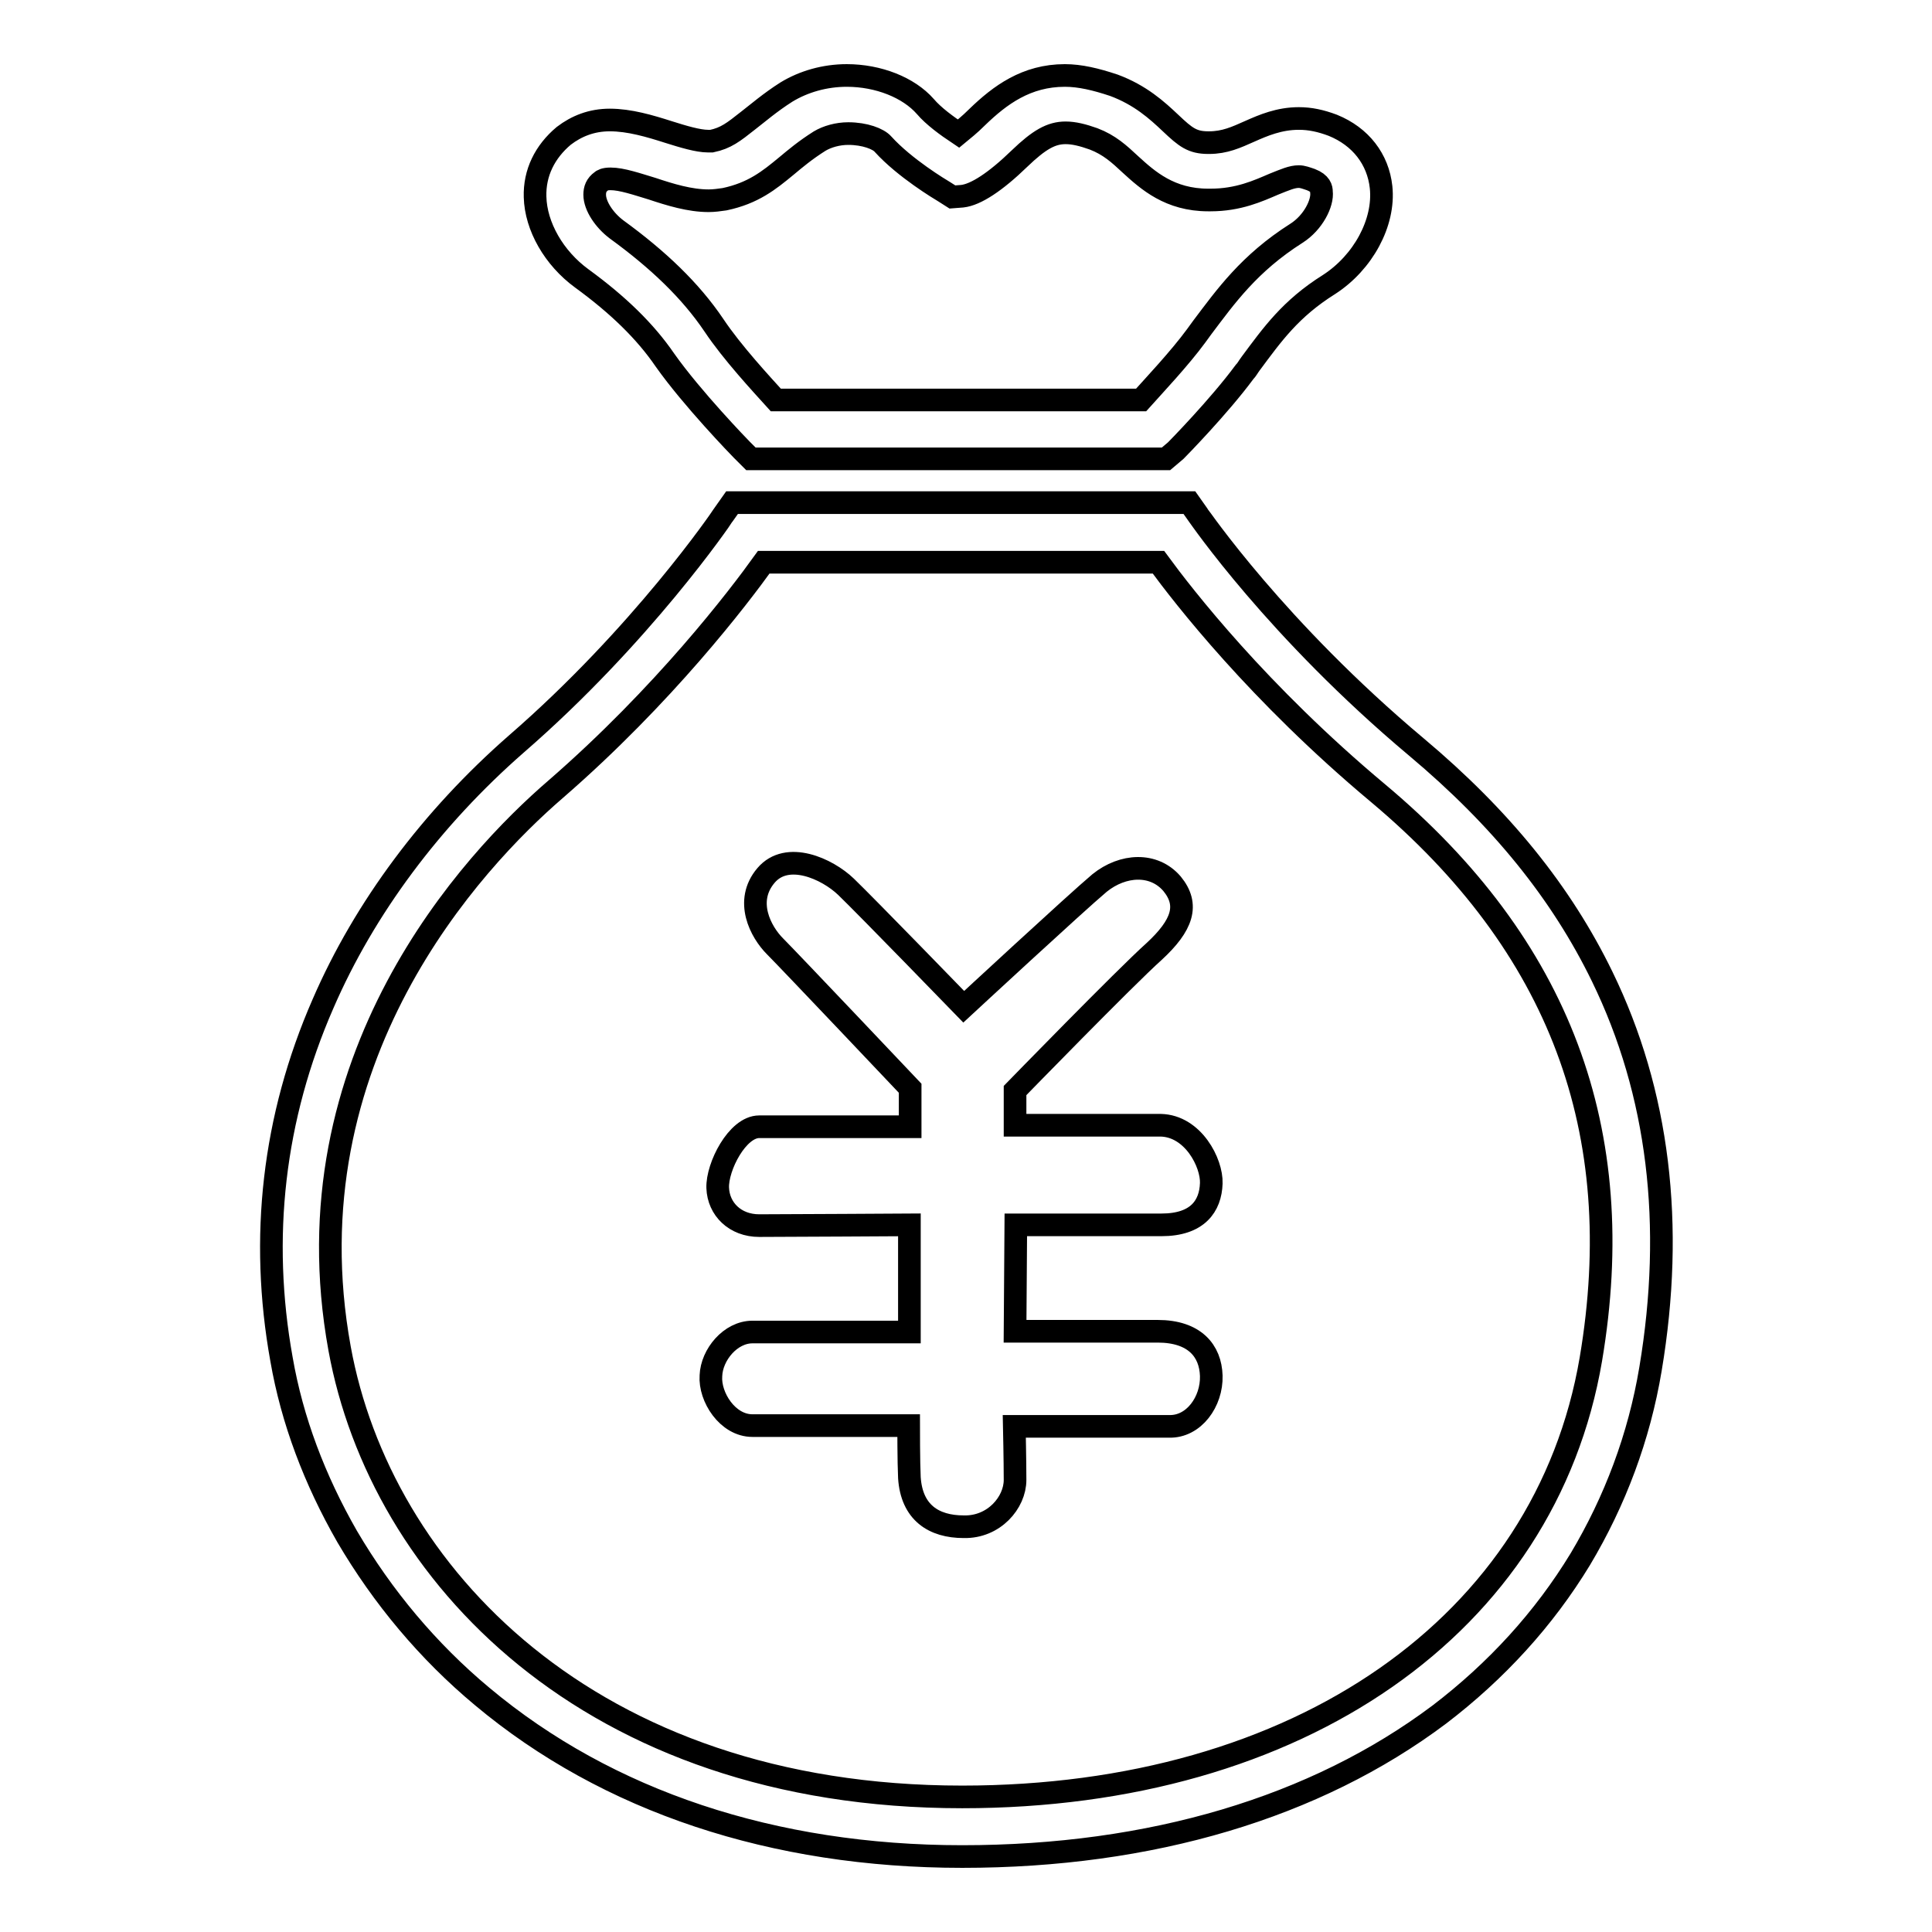 <?xml version="1.0" encoding="utf-8"?>
<!-- Svg Vector Icons : http://www.onlinewebfonts.com/icon -->
<!DOCTYPE svg PUBLIC "-//W3C//DTD SVG 1.1//EN" "http://www.w3.org/Graphics/SVG/1.1/DTD/svg11.dtd">
<svg version="1.1" xmlns="http://www.w3.org/2000/svg" xmlns:xlink="http://www.w3.org/1999/xlink" x="0px" y="0px" viewBox="0 0 256 256" enable-background="new 0 0 256 256" xml:space="preserve">
<g><g><path stroke-width="3" fill-opacity="0" stroke="#000000"  d="M127.5,246c-25,0-47-7.3-63.6-21.2c-7.2-6-13.2-13.2-17.9-21.2c-4.3-7.5-7.3-15.4-8.7-23.5c-2.9-16.1-1.1-32,5.5-47.1c5.5-12.7,14.4-24.6,25.6-34.4c16.6-14.4,27.3-30.1,27.4-30.3l1.2-1.7h2.1h58.5l1.2,1.7c0.1,0.1,10.3,15.1,28.9,30.7c11.2,9.4,19.2,19.3,24.6,30.4c7.5,15.4,9.6,32.9,6.4,52c-1.5,9-4.7,17.5-9.3,25.2c-4.8,7.9-11.1,14.8-18.7,20.6C174.3,239.5,152.5,246,127.5,246z M101.2,74.5c-3.3,4.6-13.2,17.6-27.6,30.1C62.7,114,38,140.3,45,178.7c5.4,29.6,33,59.4,82.5,59.4c44.6,0,77.3-22.8,83.3-58c5.1-30.2-4.1-54.8-28.2-75c-15.9-13.3-25.8-26.1-29.1-30.6H101.2L101.2,74.5z M154.5,60.8h-55l-1.2-1.2c-0.3-0.3-6.6-6.8-10.2-11.9c-2.6-3.8-6.2-7.3-11-10.8h0c-3.7-2.7-6.1-6.9-6.2-10.8c-0.1-3.2,1.3-6,3.8-8.1c1.7-1.3,3.7-2.1,6.1-2.1c2.6,0,5.3,0.8,7.8,1.6c1.9,0.6,3.9,1.2,5.2,1.2c0.2,0,0.4,0,0.5,0c1.9-0.4,2.9-1.2,4.8-2.7c1.3-1,2.9-2.4,5.1-3.8h0c2.3-1.4,5.1-2.2,8-2.2c4.2,0,8.2,1.6,10.4,4.1c1.1,1.3,2.9,2.6,4.4,3.6c0.6-0.5,1.4-1.1,2.5-2.2h0c3-2.9,6.5-5.5,11.6-5.5c2,0,4.1,0.5,6.5,1.3c3.5,1.3,5.7,3.3,7.5,5c2,1.9,2.9,2.6,5,2.6h0.1c2.1,0,3.6-0.7,5.4-1.5c1.8-0.8,3.9-1.7,6.5-1.7c1.5,0,2.9,0.3,4.5,0.9c3.7,1.5,6,4.5,6.4,8.2c0.5,4.7-2.4,10-6.9,12.9c-5.1,3.2-7.5,6.6-10.4,10.5c-0.3,0.4-0.5,0.8-0.8,1.1l0,0c-3.4,4.6-8.9,10.2-9.1,10.4L154.5,60.8z M102.8,53h48.4c1.7-1.9,5.1-5.5,7.3-8.5c0.3-0.4,0.5-0.7,0.8-1.1c3.1-4.1,6.2-8.5,12.5-12.5c2.2-1.4,3.5-4,3.3-5.5c0-0.4-0.1-1.1-1.4-1.6c-0.6-0.2-1.1-0.4-1.6-0.4c-0.9,0-1.8,0.4-3.3,1c-2.1,0.9-4.7,2.1-8.4,2.1c-0.1,0-0.2,0-0.3,0c-5.1,0-8-2.6-10.3-4.7c-1.5-1.4-2.8-2.6-4.9-3.4c-1.4-0.5-2.6-0.8-3.7-0.8c-1.9,0-3.5,0.9-6.1,3.4c-3.2,3.1-5.8,4.8-7.6,5l-1.3,0.1l-1.1-0.7c-0.5-0.3-5.2-3.1-8.1-6.3v0c-0.6-0.7-2.4-1.4-4.6-1.4c-1.4,0-2.8,0.4-3.8,1c-1.9,1.2-3.2,2.3-4.4,3.3c-2.3,1.9-4.4,3.6-8.2,4.4c-0.7,0.1-1.4,0.2-2.1,0.2c-2.5,0-5.1-0.8-7.5-1.6c-2-0.6-4-1.3-5.5-1.3c-0.8,0-1.1,0.2-1.2,0.3c-0.7,0.5-0.9,1.1-0.9,1.8c0,1.5,1.3,3.4,2.9,4.6c5.5,4,9.8,8.1,12.9,12.7C97,46.7,100.9,50.9,102.8,53z"/><path stroke-width="3" fill-opacity="0" stroke="#000000"  d="M154.9,189c-3.3,0-20.5,0-20.5,0s0.1,4.6,0.1,7.1c0,3-2.8,6.3-6.8,6.2c-4,0-6.9-1.9-7.2-6.5c-0.1-2-0.1-6.9-0.1-6.9s-17.4,0-20.7,0c-3.3,0-5.7-3.8-5.5-6.6c0.1-2.8,2.6-5.8,5.5-5.8c2.9,0,20.8,0,20.8,0l0-14.2c0,0-16.8,0.1-19.9,0.1c-3.2,0-5.4-2.2-5.5-5c-0.1-2.8,2.6-8.1,5.5-8.1c2.9,0,20,0,20,0l0-5.1c0,0-16-16.9-17.9-18.8s-4.1-6-1.2-9.4c2.8-3.3,8.1-0.9,10.6,1.5c2.7,2.6,15.6,15.9,15.6,15.9s14.9-13.8,18-16.4c3.1-2.5,7.2-2.7,9.6,0.1c2.3,2.8,1.4,5.5-2.4,9c-3.8,3.4-18.4,18.4-18.4,18.4v4.6h19.3c4.3,0.1,6.8,5,6.7,7.7c-0.1,3-1.8,5.5-6.6,5.5l-19.3,0l-0.1,14.1c0,0,13.9,0,18.9,0c4.9,0,7,2.6,7.1,5.9C160.6,185.7,158.2,189.1,154.9,189z"/></g></g>
</svg>